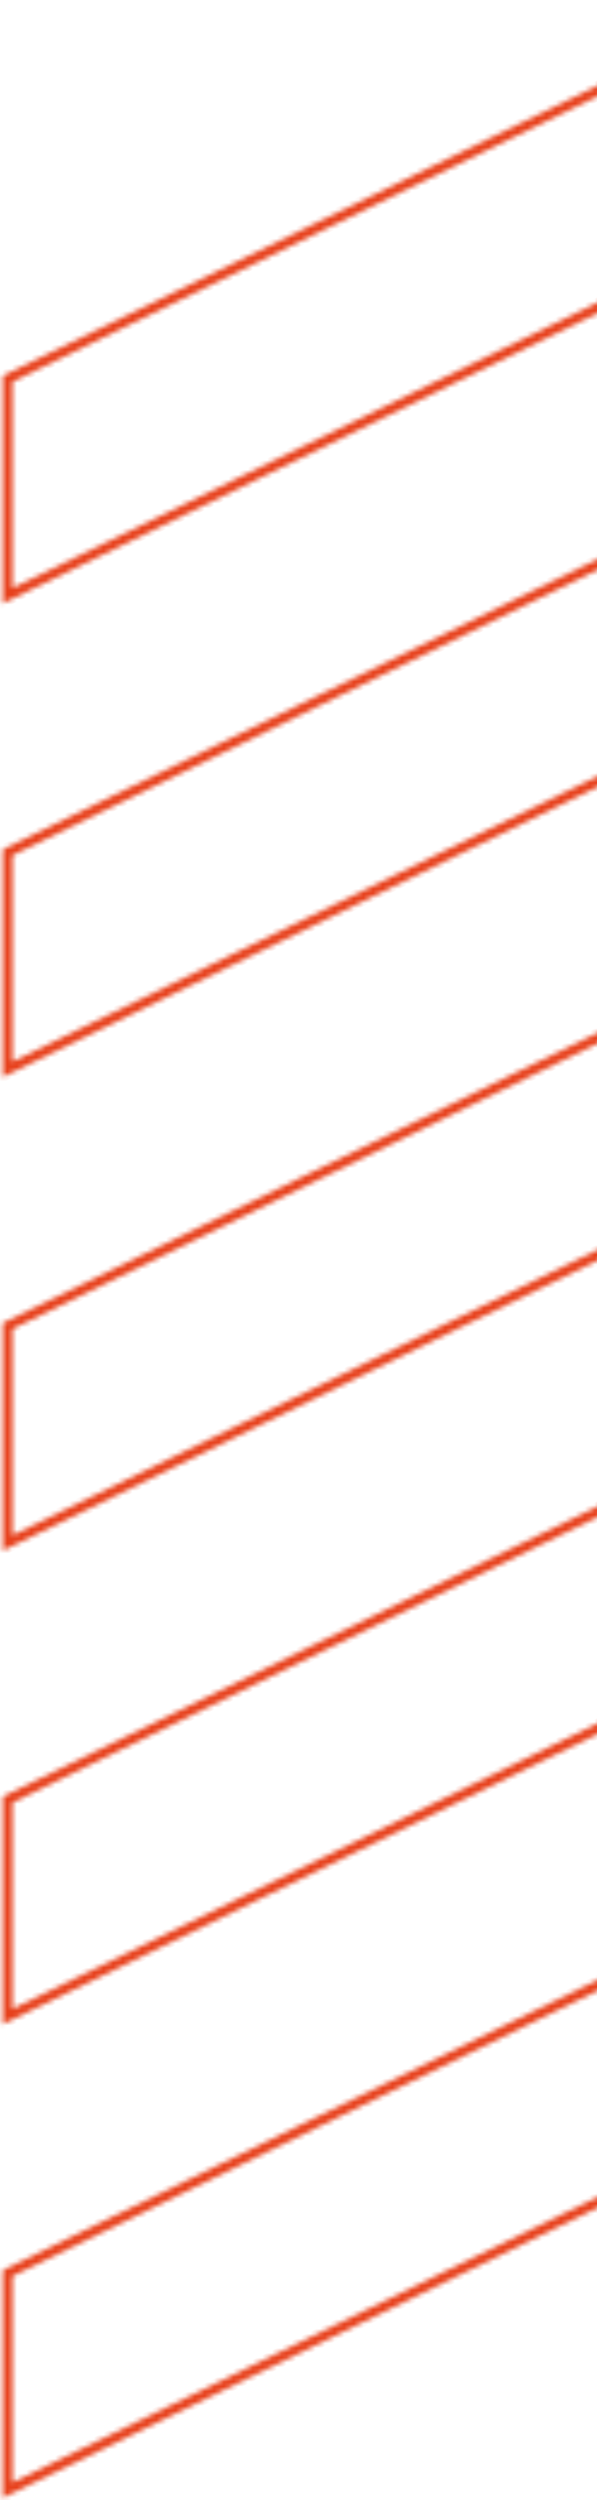 <svg xmlns="http://www.w3.org/2000/svg" width="124" height="519" viewBox="0 0 124 519" fill="none"><mask id="path-1-inside-1_880_1562" fill="white"><path fill-rule="evenodd" clip-rule="evenodd" d="M0.582 518.609L0.582 516.384L0.582 471.333L157.541 394.775L159.541 393.799L159.541 396.024L159.541 441.076L2.582 517.634L0.582 518.609ZM2.582 515.409L2.582 472.582L157.541 397L157.541 439.826L2.582 515.409ZM0.582 321.939L0.582 319.714L0.582 274.662L157.541 198.104L159.541 197.129L159.541 199.354L159.541 244.405L2.582 320.963L0.582 321.939ZM2.582 318.738L2.582 275.912L157.541 200.329L157.541 243.155L2.582 318.738ZM0.582 420.274L0.582 418.049L0.582 372.997L157.541 296.439L159.541 295.464L159.541 297.689L159.541 342.74L2.582 419.299L0.582 420.274ZM2.582 417.073L2.582 374.247L157.541 298.665L157.541 341.491L2.582 417.073ZM0.582 223.603L0.582 221.378L0.582 176.327L157.541 99.769L159.541 98.793L159.541 101.018L159.541 146.07L2.582 222.628L0.582 223.603ZM2.582 220.403L2.582 177.577L157.541 101.994L157.541 144.82L2.582 220.403ZM0.582 125.268L0.582 123.043L0.582 77.992L157.541 1.434L159.541 0.458L159.541 2.683L159.541 47.735L2.582 124.293L0.582 125.268ZM2.582 122.067L2.582 79.241L157.541 3.659L157.541 46.485L2.582 122.067Z"></path></mask><path d="M0.582 518.609L1.02 519.508L-0.418 520.21L-0.418 518.609L0.582 518.609ZM0.582 471.333L-0.418 471.333L-0.418 470.708L0.144 470.434L0.582 471.333ZM157.541 394.775L157.979 395.673L157.541 394.775ZM159.541 393.799L159.103 392.9L160.541 392.199L160.541 393.799L159.541 393.799ZM159.541 396.024L160.541 396.024L159.541 396.024ZM159.541 441.076L160.541 441.076L160.541 441.701L159.979 441.974L159.541 441.076ZM2.582 517.634L2.144 516.735H2.144L2.582 517.634ZM2.582 472.582L1.582 472.582L1.582 471.958L2.144 471.684L2.582 472.582ZM2.582 515.409L3.02 516.307L1.582 517.009L1.582 515.409L2.582 515.409ZM157.541 397L157.103 396.101L158.541 395.4L158.541 397L157.541 397ZM157.541 439.826L158.541 439.826L158.541 440.451L157.979 440.725L157.541 439.826ZM0.582 319.714L1.582 319.714L0.582 319.714ZM0.582 321.939L1.02 322.838L-0.418 323.539L-0.418 321.939L0.582 321.939ZM0.582 274.662L-0.418 274.662L-0.418 274.037L0.144 273.763L0.582 274.662ZM157.541 198.104L157.979 199.003L157.541 198.104ZM159.541 197.129L159.103 196.23L160.541 195.528L160.541 197.129L159.541 197.129ZM159.541 199.354L160.541 199.354L159.541 199.354ZM159.541 244.405L160.541 244.405L160.541 245.03L159.979 245.304L159.541 244.405ZM2.582 320.963L2.144 320.064H2.144L2.582 320.963ZM2.582 275.912L1.582 275.912L1.582 275.287L2.144 275.013L2.582 275.912ZM2.582 318.738L3.02 319.637L1.582 320.338L1.582 318.738L2.582 318.738ZM157.541 200.329L157.103 199.431L158.541 198.729L158.541 200.329L157.541 200.329ZM157.541 243.155L158.541 243.155L158.541 243.78L157.979 244.054L157.541 243.155ZM0.582 418.049L-0.418 418.049L0.582 418.049ZM0.582 420.274L1.02 421.173L-0.418 421.874L-0.418 420.274L0.582 420.274ZM0.582 372.997L-0.418 372.997L-0.418 372.373L0.144 372.099L0.582 372.997ZM157.541 296.439L157.979 297.338L157.541 296.439ZM159.541 295.464L159.103 294.565L160.541 293.863L160.541 295.464L159.541 295.464ZM159.541 297.689L158.541 297.689L159.541 297.689ZM159.541 342.74L160.541 342.74L160.541 343.365L159.979 343.639L159.541 342.74ZM2.582 419.299L2.144 418.4H2.144L2.582 419.299ZM2.582 374.247L1.582 374.247L1.582 373.622L2.144 373.348L2.582 374.247ZM2.582 417.073L3.02 417.972L1.582 418.674L1.582 417.073L2.582 417.073ZM157.541 298.665L157.103 297.766L158.541 297.064L158.541 298.665L157.541 298.665ZM157.541 341.491L158.541 341.491L158.541 342.116L157.979 342.39L157.541 341.491ZM0.582 221.378L1.582 221.378L0.582 221.378ZM0.582 223.603L1.02 224.502L-0.418 225.204L-0.418 223.603L0.582 223.603ZM0.582 176.327L-0.418 176.327L-0.418 175.702L0.144 175.428L0.582 176.327ZM157.541 99.769L157.979 100.668L157.541 99.769ZM159.541 98.793L159.103 97.894L160.541 97.193L160.541 98.793L159.541 98.793ZM159.541 101.018L160.541 101.018L159.541 101.018ZM159.541 146.07L160.541 146.07L160.541 146.695L159.979 146.969L159.541 146.07ZM2.582 222.628L2.144 221.729H2.144L2.582 222.628ZM2.582 177.577L1.582 177.577L1.582 176.952L2.144 176.678L2.582 177.577ZM2.582 220.403L3.02 221.301L1.582 222.003L1.582 220.403L2.582 220.403ZM157.541 101.994L157.103 101.095L158.541 100.394L158.541 101.994L157.541 101.994ZM157.541 144.82L158.541 144.82L158.541 145.445L157.979 145.719L157.541 144.82ZM0.582 123.043L1.582 123.043L0.582 123.043ZM0.582 125.268L1.02 126.167L-0.418 126.869L-0.418 125.268L0.582 125.268ZM0.582 77.992L-0.418 77.992L-0.418 77.367L0.144 77.093L0.582 77.992ZM157.541 1.434L157.979 2.332L157.541 1.434ZM159.541 0.458L159.103 -0.441L160.541 -1.142L160.541 0.458L159.541 0.458ZM159.541 2.683L160.541 2.683L159.541 2.683ZM159.541 47.735L160.541 47.735L160.541 48.359L159.979 48.633L159.541 47.735ZM2.582 124.293L2.144 123.394H2.144L2.582 124.293ZM2.582 79.241L1.582 79.241L1.582 78.617L2.144 78.343L2.582 79.241ZM2.582 122.067L3.02 122.966L1.582 123.668L1.582 122.067L2.582 122.067ZM157.541 3.659L157.103 2.76L158.541 2.058L158.541 3.659L157.541 3.659ZM157.541 46.485L158.541 46.485L158.541 47.11L157.979 47.384L157.541 46.485ZM1.582 516.384L1.582 518.609L-0.418 518.609L-0.418 516.384L1.582 516.384ZM1.582 471.333L1.582 516.384L-0.418 516.384L-0.418 471.333L1.582 471.333ZM157.979 395.673L1.02 472.232L0.144 470.434L157.103 393.876L157.979 395.673ZM159.979 394.698L157.979 395.673L157.103 393.876L159.103 392.9L159.979 394.698ZM158.541 396.024L158.541 393.799L160.541 393.799L160.541 396.024L158.541 396.024ZM158.541 441.076L158.541 396.024L160.541 396.024L160.541 441.076L158.541 441.076ZM2.144 516.735L159.103 440.177L159.979 441.974L3.02 518.533L2.144 516.735ZM0.144 517.711L2.144 516.735L3.02 518.533L1.02 519.508L0.144 517.711ZM3.582 472.582L3.582 515.409L1.582 515.409L1.582 472.582L3.582 472.582ZM157.979 397.899L3.02 473.481L2.144 471.684L157.103 396.101L157.979 397.899ZM156.541 439.826L156.541 397L158.541 397L158.541 439.826L156.541 439.826ZM2.144 514.51L157.103 438.927L157.979 440.725L3.02 516.307L2.144 514.51ZM1.582 319.714L1.582 321.939L-0.418 321.939L-0.418 319.714L1.582 319.714ZM1.582 274.662L1.582 319.714L-0.418 319.714L-0.418 274.662L1.582 274.662ZM157.979 199.003L1.02 275.561L0.144 273.763L157.103 197.205L157.979 199.003ZM159.979 198.027L157.979 199.003L157.103 197.205L159.103 196.23L159.979 198.027ZM158.541 199.354L158.541 197.129L160.541 197.129L160.541 199.354L158.541 199.354ZM158.541 244.405L158.541 199.354L160.541 199.354L160.541 244.405L158.541 244.405ZM2.144 320.064L159.103 243.506L159.979 245.304L3.02 321.862L2.144 320.064ZM0.144 321.04L2.144 320.064L3.02 321.862L1.02 322.838L0.144 321.04ZM3.582 275.912L3.582 318.738L1.582 318.738L1.582 275.912L3.582 275.912ZM157.979 201.228L3.02 276.811L2.144 275.013L157.103 199.431L157.979 201.228ZM156.541 243.155L156.541 200.329L158.541 200.329L158.541 243.155L156.541 243.155ZM2.144 317.839L157.103 242.257L157.979 244.054L3.02 319.637L2.144 317.839ZM1.582 418.049L1.582 420.274L-0.418 420.274L-0.418 418.049L1.582 418.049ZM1.582 372.997L1.582 418.049L-0.418 418.049L-0.418 372.997L1.582 372.997ZM157.979 297.338L1.02 373.896L0.144 372.099L157.103 295.541L157.979 297.338ZM159.979 296.363L157.979 297.338L157.103 295.541L159.103 294.565L159.979 296.363ZM158.541 297.689L158.541 295.464L160.541 295.464L160.541 297.689L158.541 297.689ZM158.541 342.74L158.541 297.689L160.541 297.689L160.541 342.74L158.541 342.74ZM2.144 418.4L159.103 341.842L159.979 343.639L3.02 420.197L2.144 418.4ZM0.144 419.375L2.144 418.4L3.02 420.197L1.02 421.173L0.144 419.375ZM3.582 374.247L3.582 417.073L1.582 417.073L1.582 374.247L3.582 374.247ZM157.979 299.563L3.02 375.146L2.144 373.348L157.103 297.766L157.979 299.563ZM156.541 341.491L156.541 298.665L158.541 298.665L158.541 341.491L156.541 341.491ZM2.144 416.174L157.103 340.592L157.979 342.39L3.02 417.972L2.144 416.174ZM1.582 221.378L1.582 223.603L-0.418 223.603L-0.418 221.378L1.582 221.378ZM1.582 176.327L1.582 221.378L-0.418 221.378L-0.418 176.327L1.582 176.327ZM157.979 100.668L1.02 177.226L0.144 175.428L157.103 98.87L157.979 100.668ZM159.979 99.692L157.979 100.668L157.103 98.87L159.103 97.894L159.979 99.692ZM158.541 101.018L158.541 98.793L160.541 98.793L160.541 101.018L158.541 101.018ZM158.541 146.07L158.541 101.018L160.541 101.018L160.541 146.07L158.541 146.07ZM2.144 221.729L159.103 145.171L159.979 146.969L3.02 223.527L2.144 221.729ZM0.144 222.705L2.144 221.729L3.02 223.527L1.02 224.502L0.144 222.705ZM3.582 177.577L3.582 220.403L1.582 220.403L1.582 177.577L3.582 177.577ZM157.979 102.893L3.02 178.475L2.144 176.678L157.103 101.095L157.979 102.893ZM156.541 144.82L156.541 101.994L158.541 101.994L158.541 144.82L156.541 144.82ZM2.144 219.504L157.103 143.921L157.979 145.719L3.02 221.301L2.144 219.504ZM1.582 123.043L1.582 125.268L-0.418 125.268L-0.418 123.043L1.582 123.043ZM1.582 77.992L1.582 123.043L-0.418 123.043L-0.418 77.992L1.582 77.992ZM157.979 2.332L1.02 78.89L0.144 77.093L157.103 0.535L157.979 2.332ZM159.979 1.357L157.979 2.332L157.103 0.535L159.103 -0.441L159.979 1.357ZM158.541 2.683L158.541 0.458L160.541 0.458L160.541 2.683L158.541 2.683ZM158.541 47.735L158.541 2.683L160.541 2.683L160.541 47.735L158.541 47.735ZM2.144 123.394L159.103 46.836L159.979 48.633L3.02 125.191L2.144 123.394ZM0.144 124.369L2.144 123.394L3.02 125.191L1.02 126.167L0.144 124.369ZM3.582 79.241L3.582 122.067L1.582 122.067L1.582 79.241L3.582 79.241ZM157.979 4.558L3.02 80.14L2.144 78.343L157.103 2.76L157.979 4.558ZM156.541 46.485L156.541 3.659L158.541 3.659L158.541 46.485L156.541 46.485ZM2.144 121.169L157.103 45.586L157.979 47.384L3.02 122.966L2.144 121.169Z" fill="#E7401B" mask="url(#path-1-inside-1_880_1562)"></path></svg>